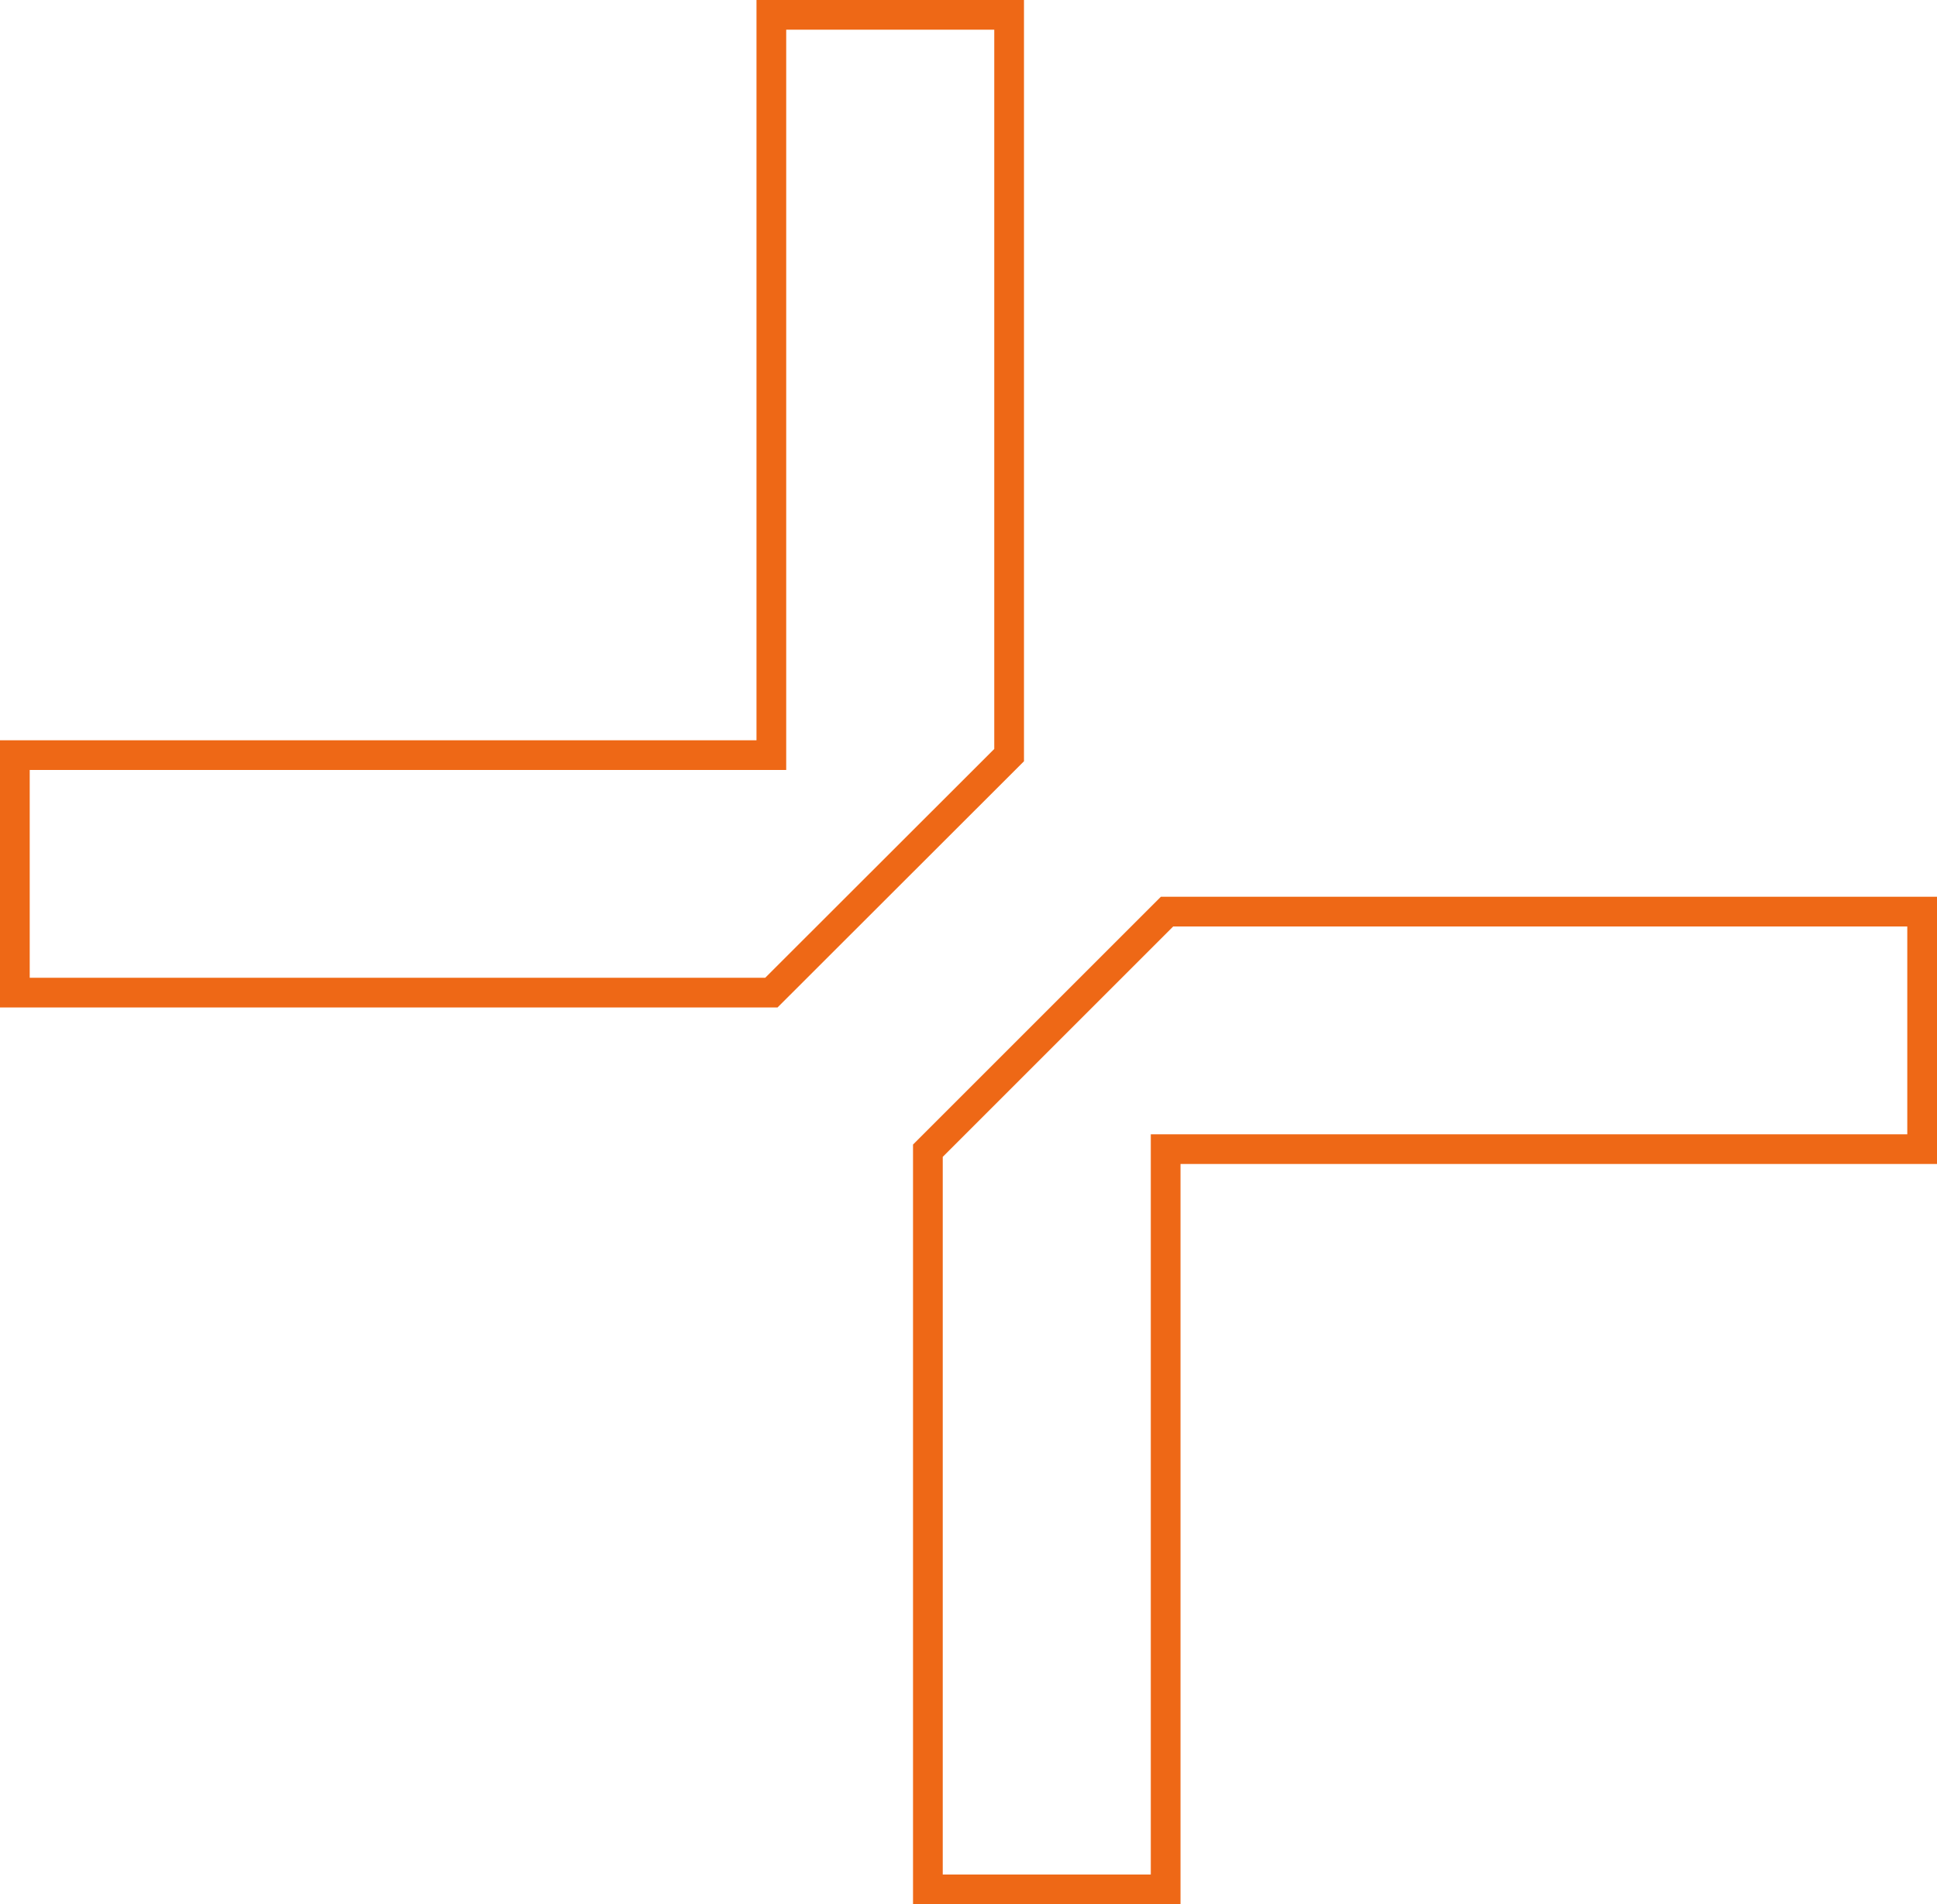 <?xml version="1.0" encoding="UTF-8"?><svg id="TYPE_Symbol" xmlns="http://www.w3.org/2000/svg" viewBox="0 0 97.76 96.13"><defs><style>.cls-1{fill:none;stroke:#ee6816;stroke-miterlimit:10;stroke-width:1.5px;}</style></defs><polygon class="cls-1" points="97.01 46.02 97.01 58.01 58.83 58.01 58.83 95.38 46.83 95.38 46.83 58.09 58.9 46.02 97.01 46.02"/><polygon class="cls-1" points="38.93 50.11 .75 50.11 .75 38.12 38.93 38.12 38.93 .75 50.93 .75 50.93 38.12 38.93 50.11"/></svg>